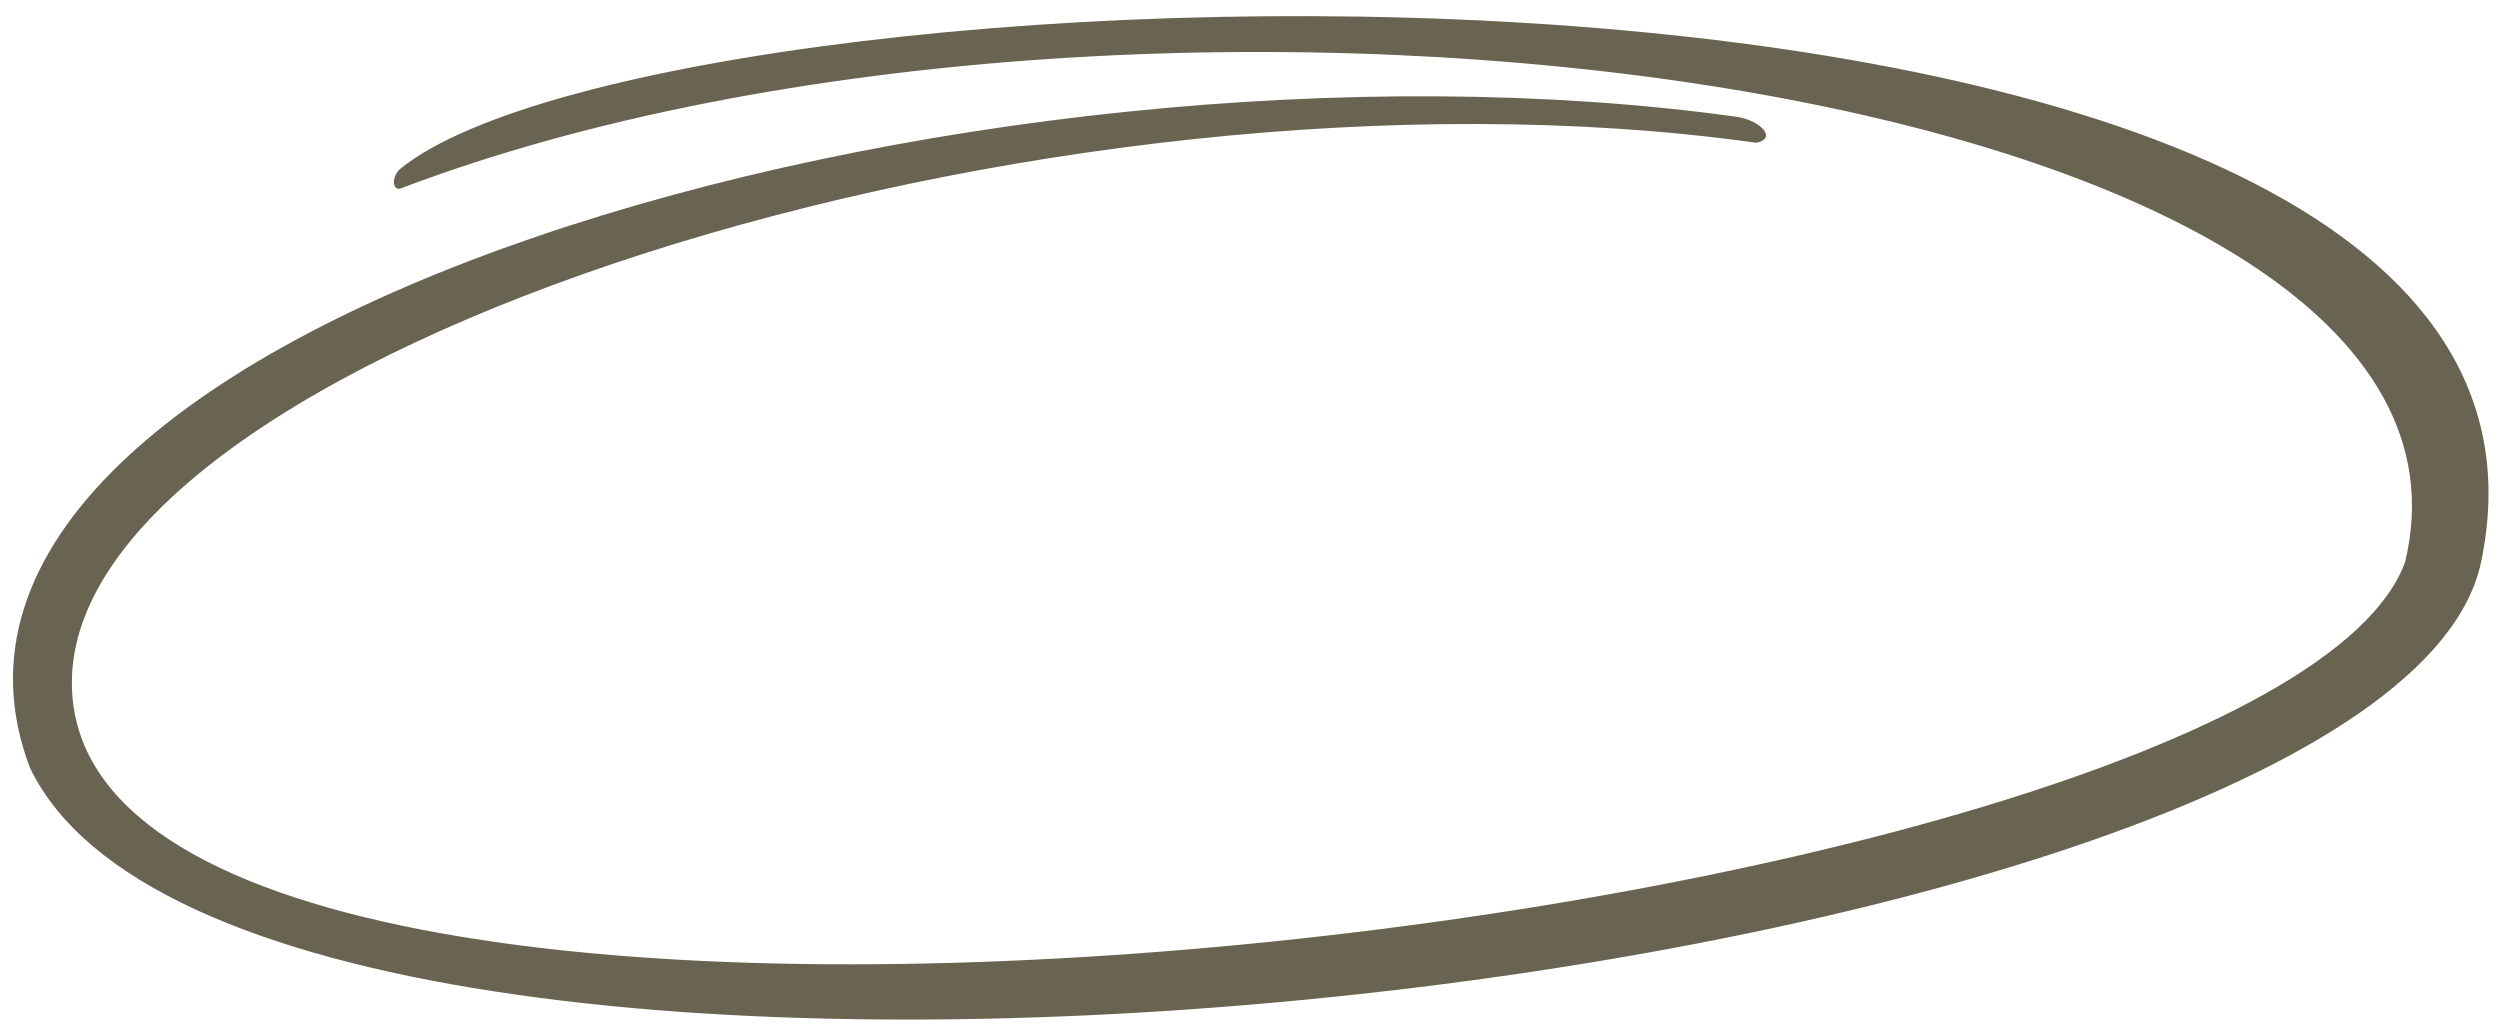 <svg width="112" height="46" viewBox="0 0 112 46" fill="none" xmlns="http://www.w3.org/2000/svg">
<path d="M1.342 34.397C11.311 55.136 107.098 44.436 111.151 25.186C117.539 -5.15 30.386 -2.393 17.964 7.536C17.504 7.903 17.579 8.583 17.964 8.437C51.627 -4.341 112.942 3.73 107.747 25.186C101.757 41.531 3.619 53.224 3.221 30.72C2.959 15.903 46.897 1.946 78.682 6.396C79.632 6.212 78.884 5.408 77.842 5.238C43.758 0.489 -6.181 14.61 1.342 34.397Z" fill="#686451"/>
</svg>
